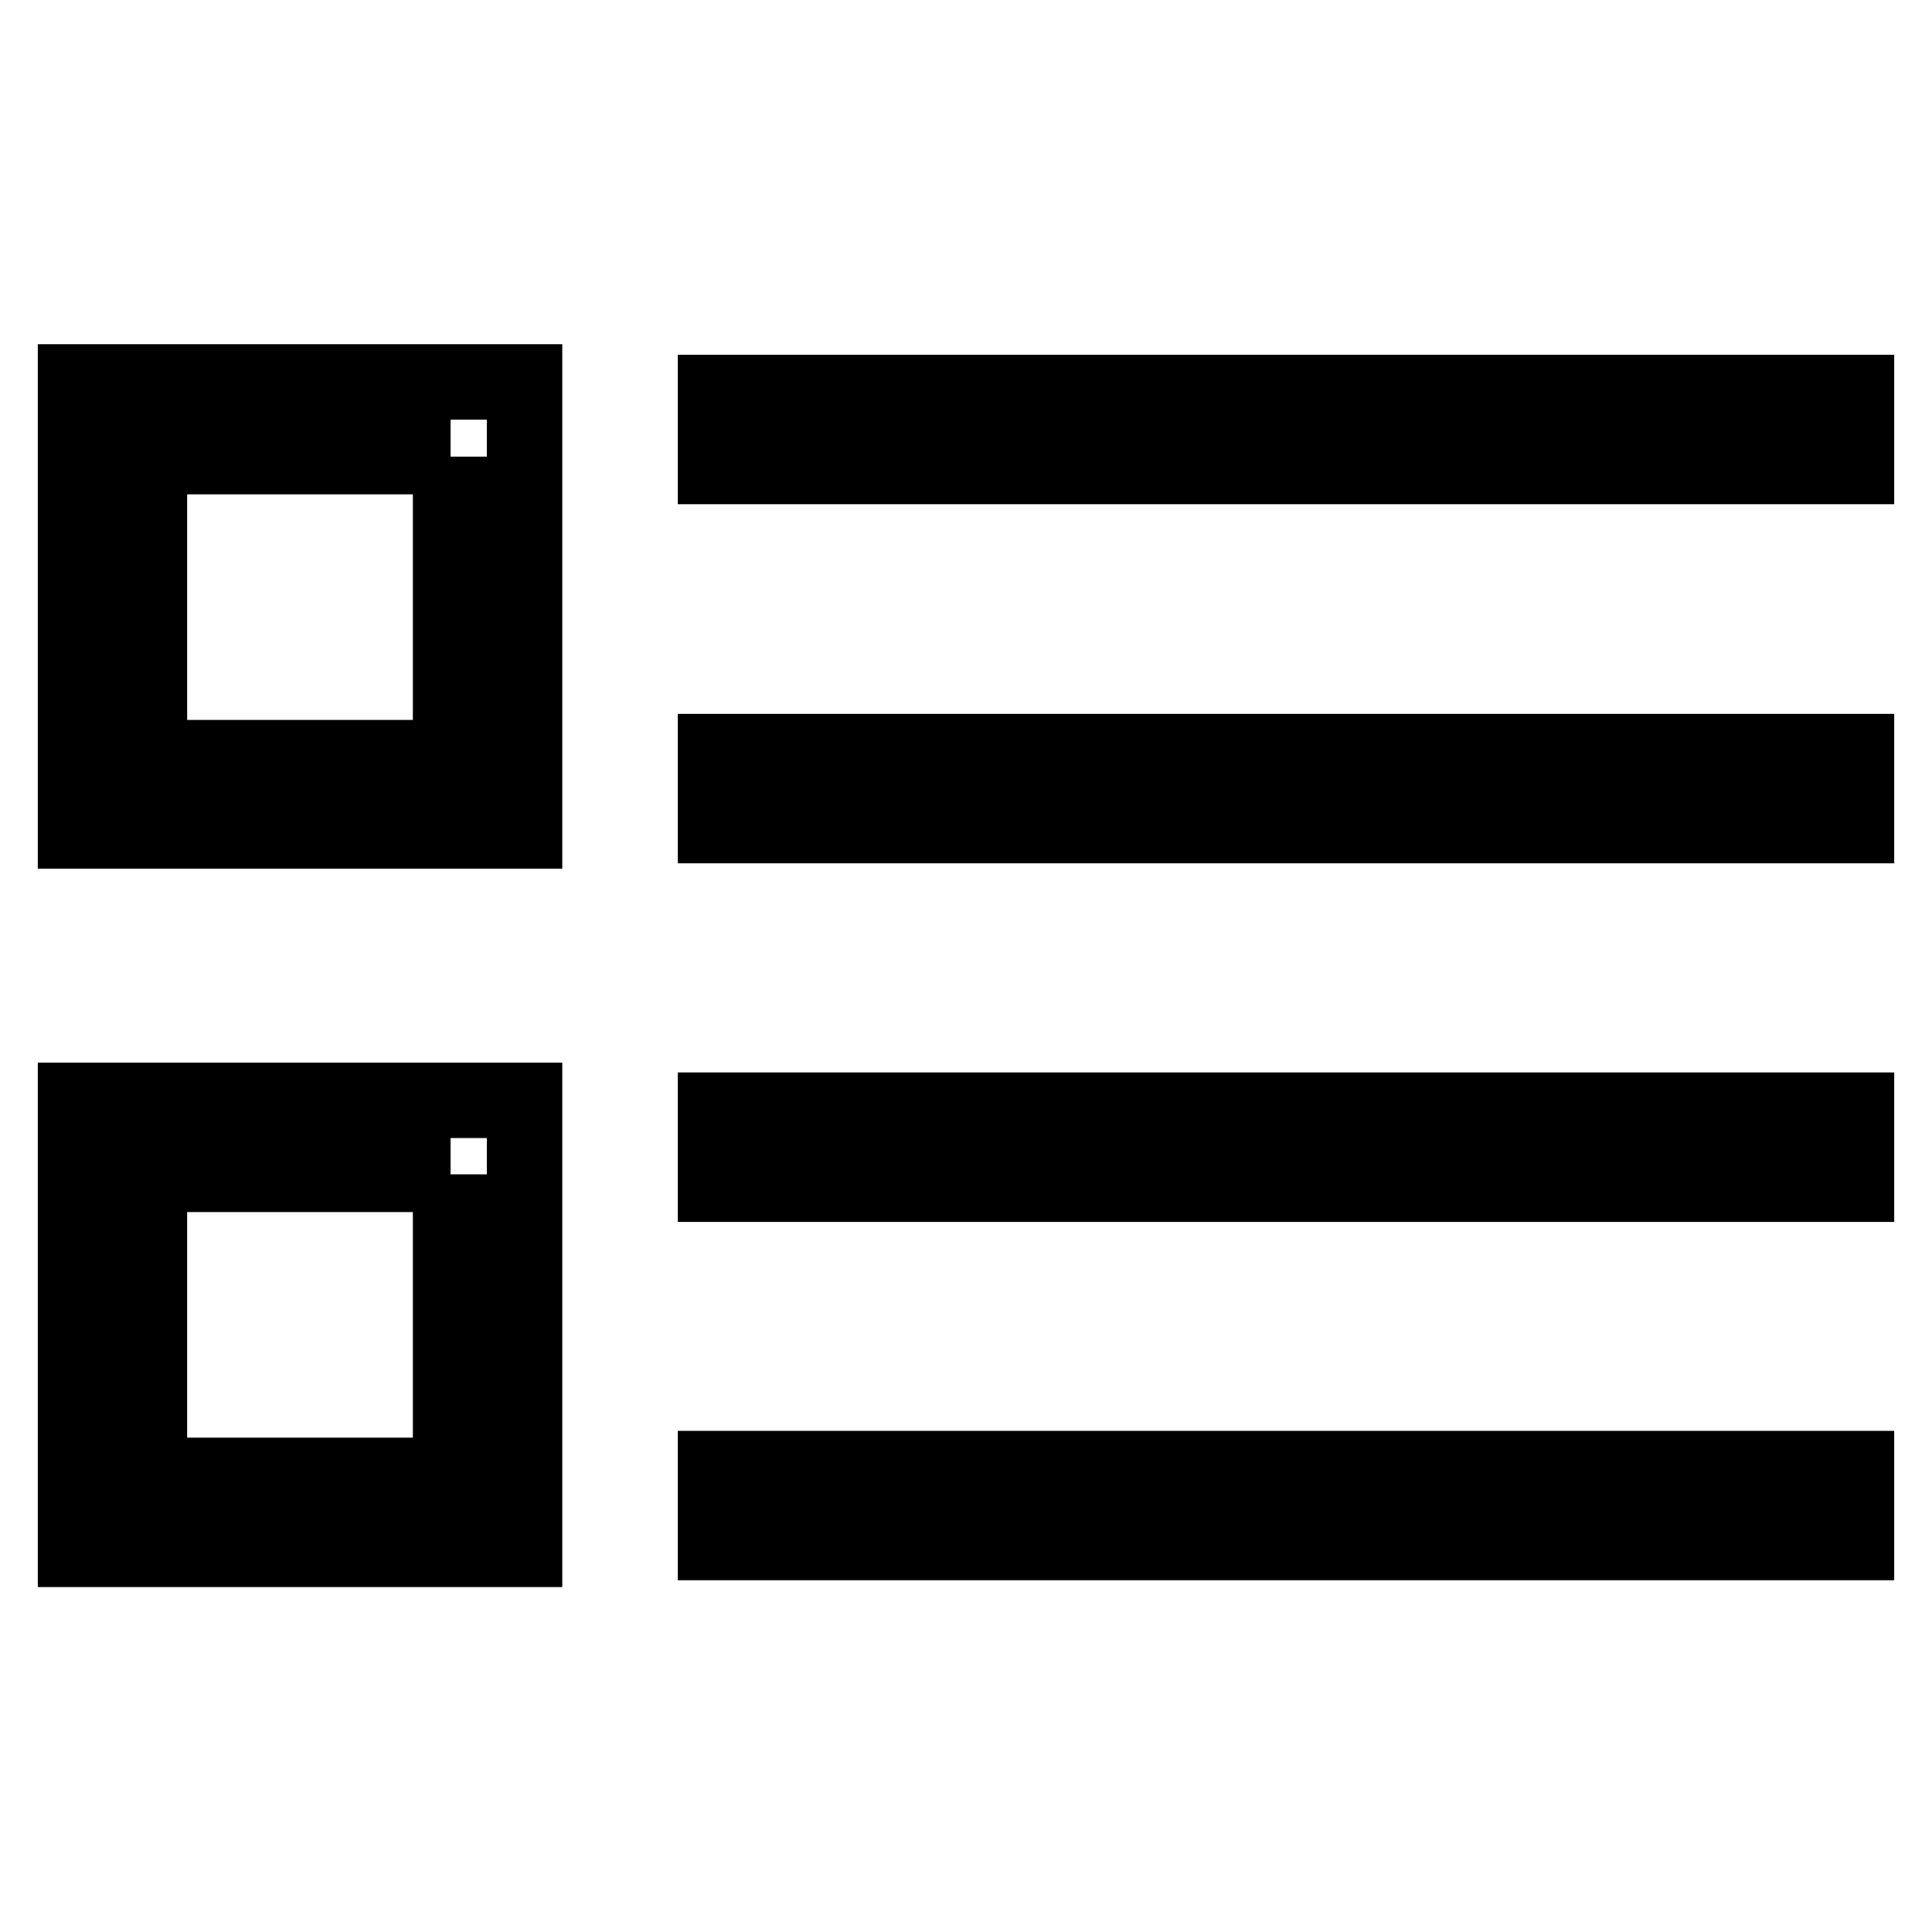 <?xml version="1.0" encoding="utf-8"?>
<!-- Svg Vector Icons : http://www.onlinewebfonts.com/icon -->
<!DOCTYPE svg PUBLIC "-//W3C//DTD SVG 1.1//EN" "http://www.w3.org/Graphics/SVG/1.1/DTD/svg11.dtd">
<svg version="1.1" xmlns="http://www.w3.org/2000/svg" xmlns:xlink="http://www.w3.org/1999/xlink" x="0px" y="0px" viewBox="0 0 256 256" enable-background="new 0 0 256 256" xml:space="preserve">
<g> <path stroke-width="10" fill-opacity="0" stroke="#000000"  d="M94.8,52H246v9.8H94.8V52z M94.8,99.6H246v9.8H94.8V99.6z M94.8,147.1H246v9.8H94.8V147.1z M94.8,194.6H246 v9.8H94.8V194.6z M59.7,60.5v39.9H19.8V60.5H59.7 M69.5,50.6H10v59.5h59.5V50.6z M59.7,155.6v39.9H19.8v-39.9H59.7 M69.5,145.8H10 v59.5h59.5V145.8z"/></g>
</svg>